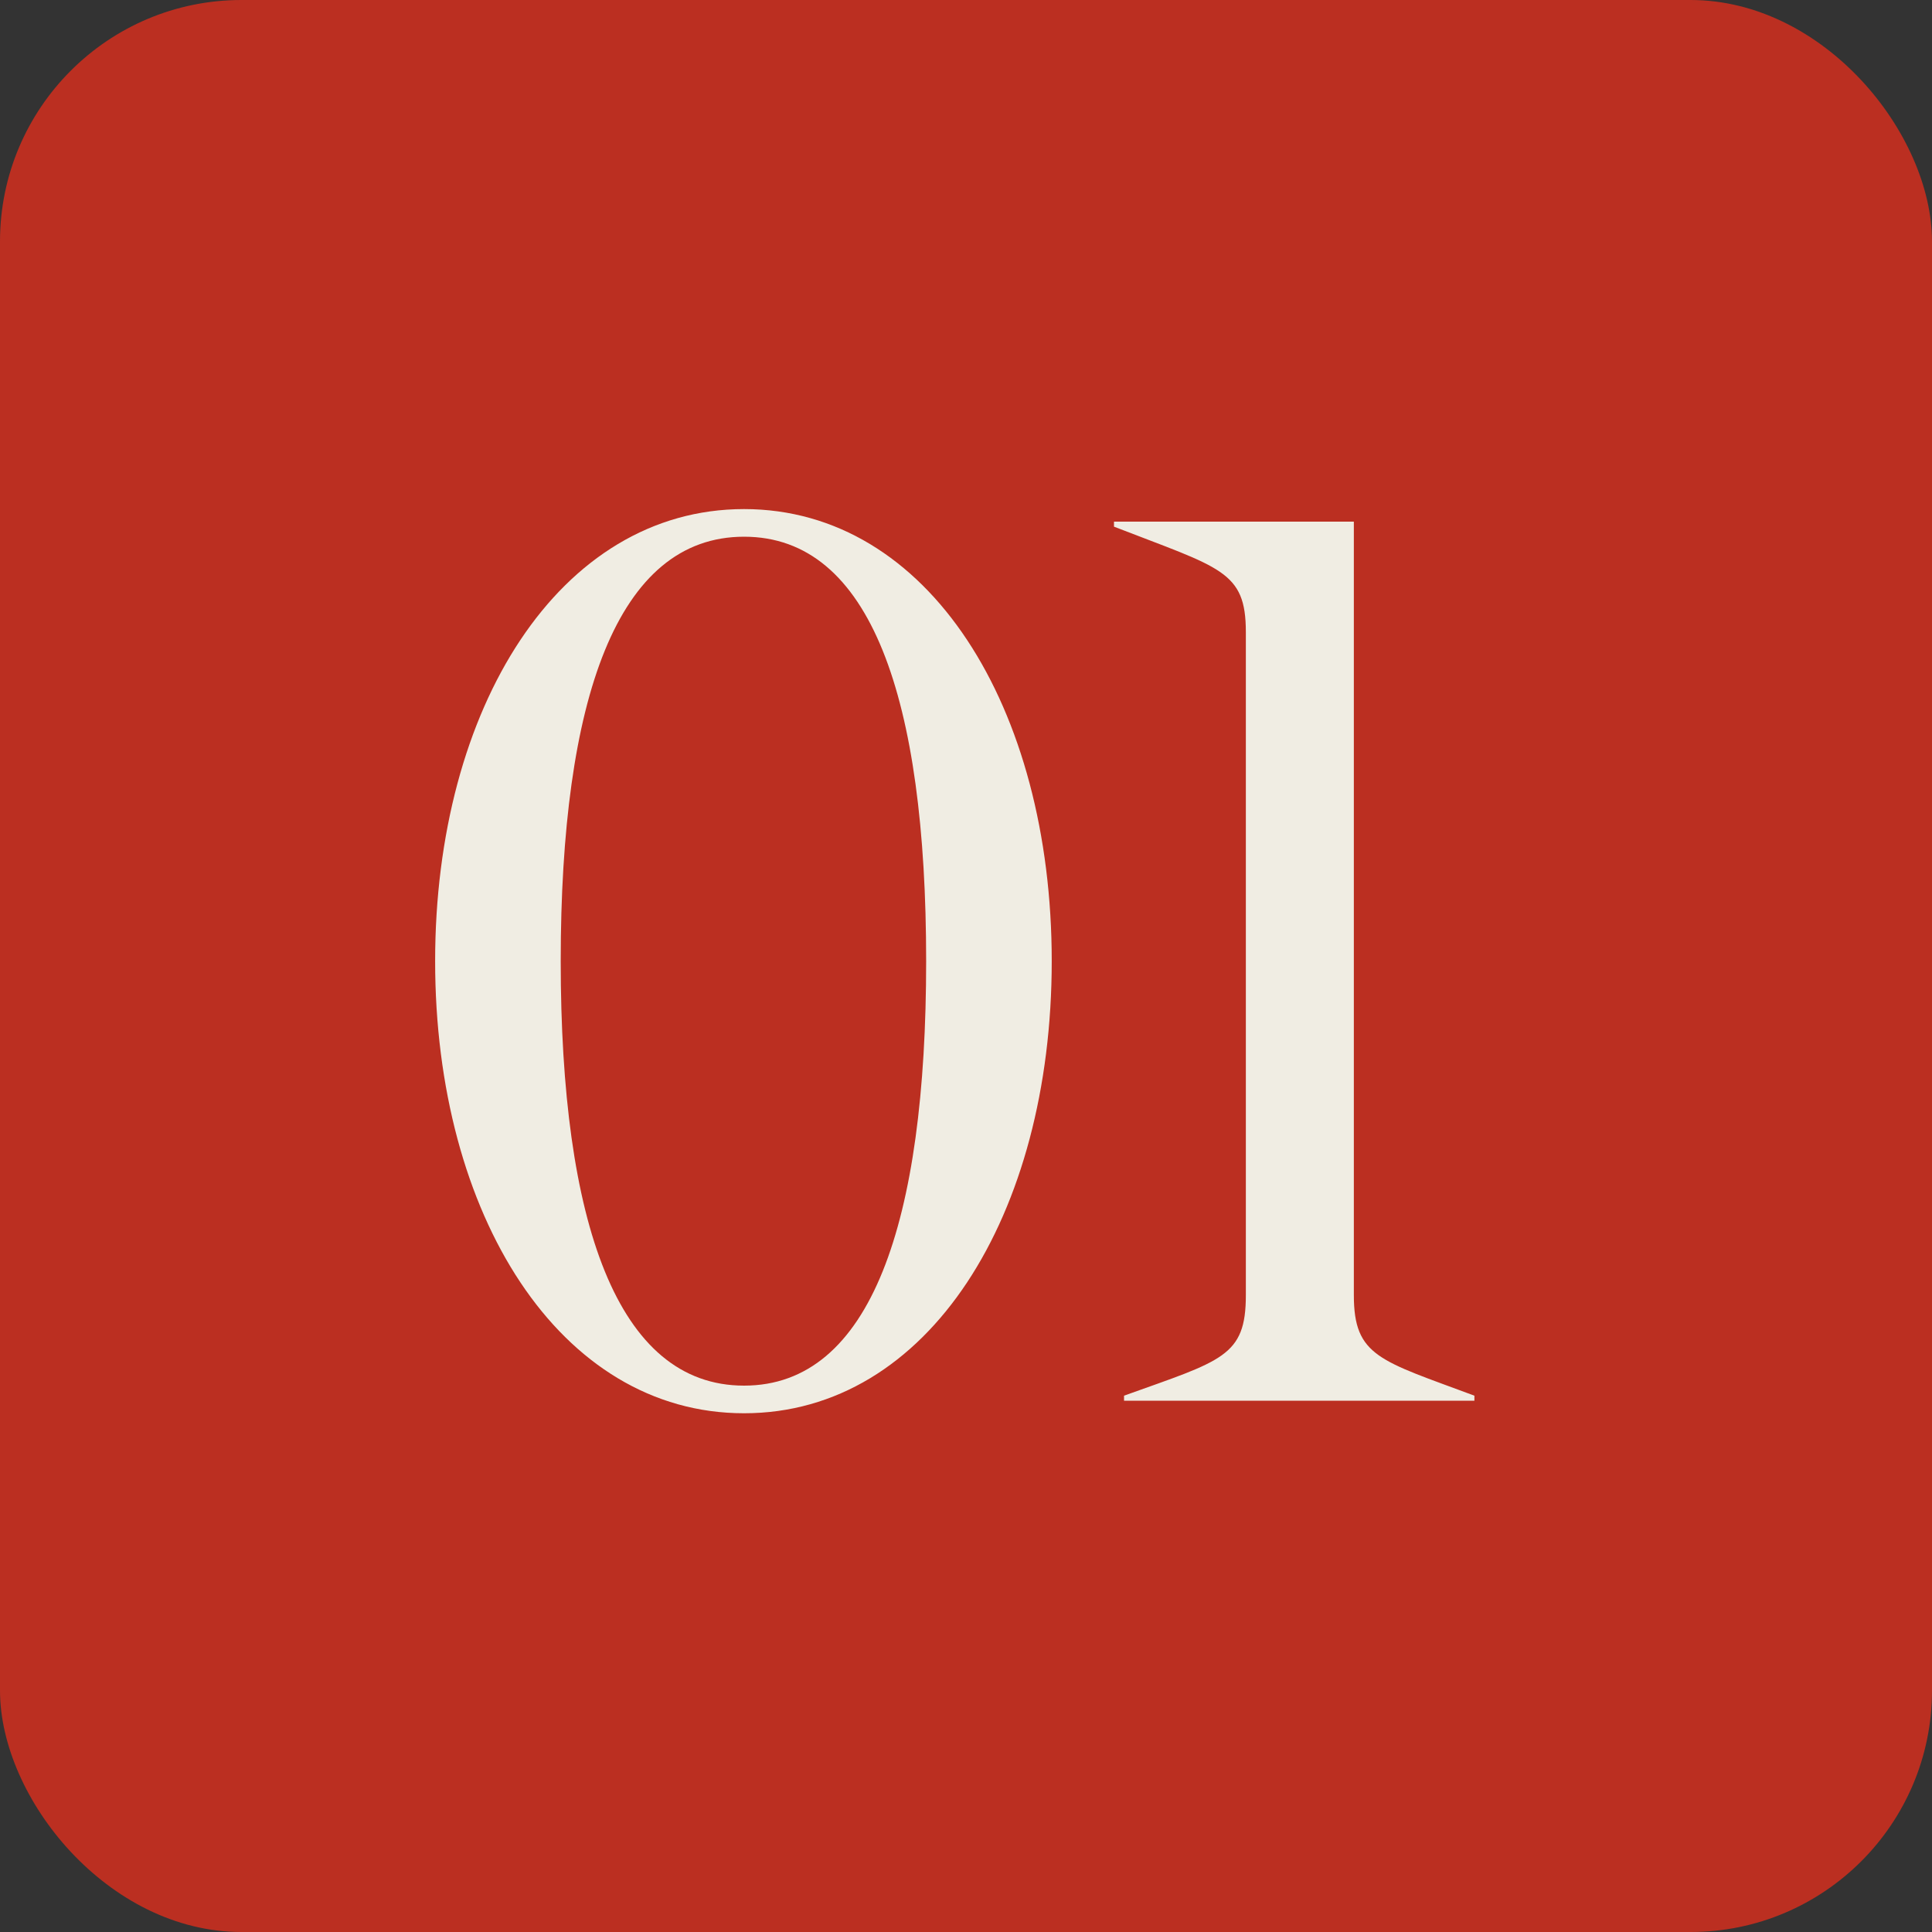 <svg width="40" height="40" viewBox="0 0 40 40" fill="none" xmlns="http://www.w3.org/2000/svg">
<rect x="0" y="0" width="40" height="40" fill="#333333" stroke="none"/>
<rect width="40" height="40" rx="5" fill="#BB2F21"/>
<path d="M21.775 19.9C21.775 25.152 19.227 29.26 15.405 29.26C11.583 29.26 9.009 25.152 9.009 19.9C9.009 14.648 11.583 10.54 15.405 10.54C19.227 10.54 21.775 14.648 21.775 19.9ZM19.175 19.9C19.175 14.466 18.031 11.112 15.405 11.112C12.779 11.112 11.609 14.466 11.609 19.9C11.609 25.308 12.779 28.688 15.405 28.688C18.031 28.688 19.175 25.308 19.175 19.9ZM30.526 29H23.272V28.896C25.3 28.168 25.794 28.09 25.794 26.816V13.088C25.794 11.814 25.274 11.762 23.064 10.904V10.8H28.03V26.816C28.03 28.09 28.576 28.168 30.526 28.896V29Z" fill="#F0EDE3"/>
</svg>
